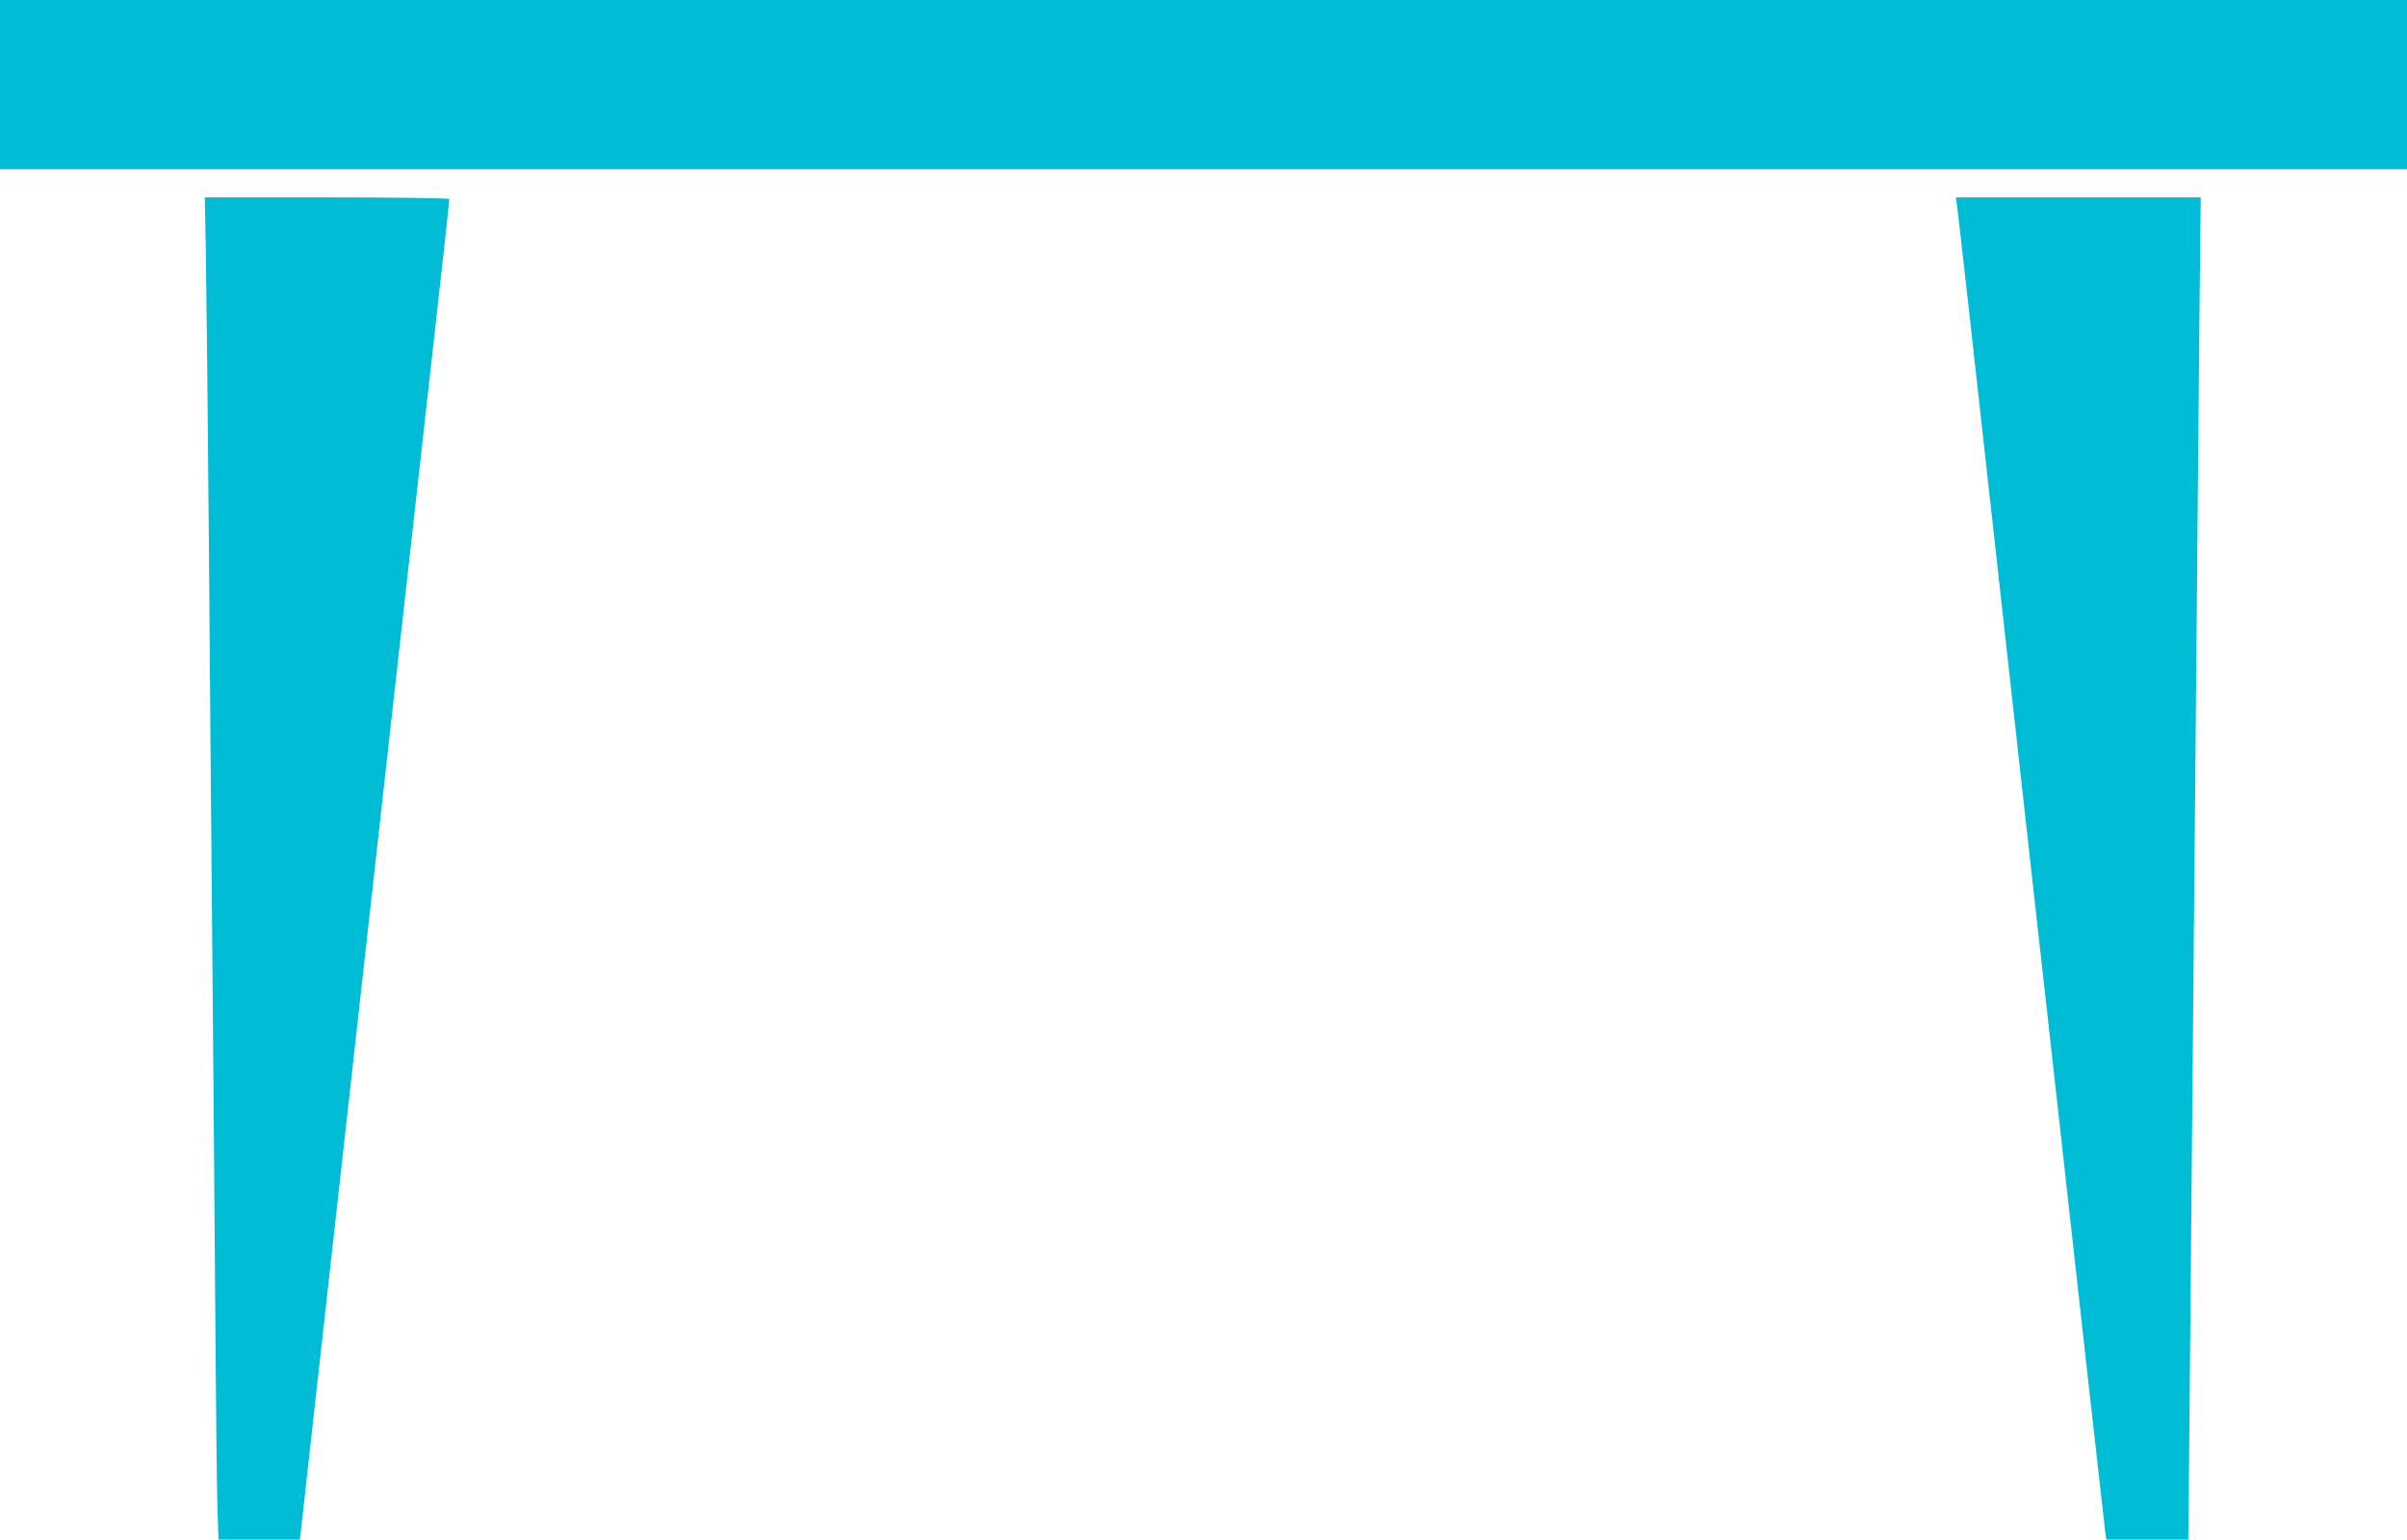 <?xml version="1.0" standalone="no"?>
<!DOCTYPE svg PUBLIC "-//W3C//DTD SVG 20010904//EN"
 "http://www.w3.org/TR/2001/REC-SVG-20010904/DTD/svg10.dtd">
<svg version="1.0" xmlns="http://www.w3.org/2000/svg"
 width="1280pt" height="819pt" viewBox="0 0 1280 819"
 preserveAspectRatio="xMidYMid meet">
<g transform="translate(0,819) scale(0.1,-0.1)"
fill="#00bcd4" stroke="none">
<path d="M0 7740 l0 -450 6400 0 6400 0 0 450 0 450 -6400 0 -6400 0 0 -450z"/>
<path d="M1095 6833 c3 -170 10 -868 16 -1553 5 -685 14 -1704 19 -2265 5
-561 12 -1387 15 -1835 3 -448 8 -897 11 -997 l6 -183 217 0 216 0 92 828
c305 2736 581 5205 638 5711 36 321 65 588 65 592 0 5 -288 9 -650 9 l-651 0
6 -307z"/>
<path d="M10405 7113 c3 -16 34 -291 70 -613 36 -322 168 -1512 294 -2645 127
-1133 273 -2445 325 -2915 53 -470 98 -874 101 -897 l6 -43 218 0 218 0 7 727
c9 965 24 2620 36 3988 5 611 13 1406 16 1768 l7 657 -651 0 -651 0 4 -27z"/>
</g>
</svg>
